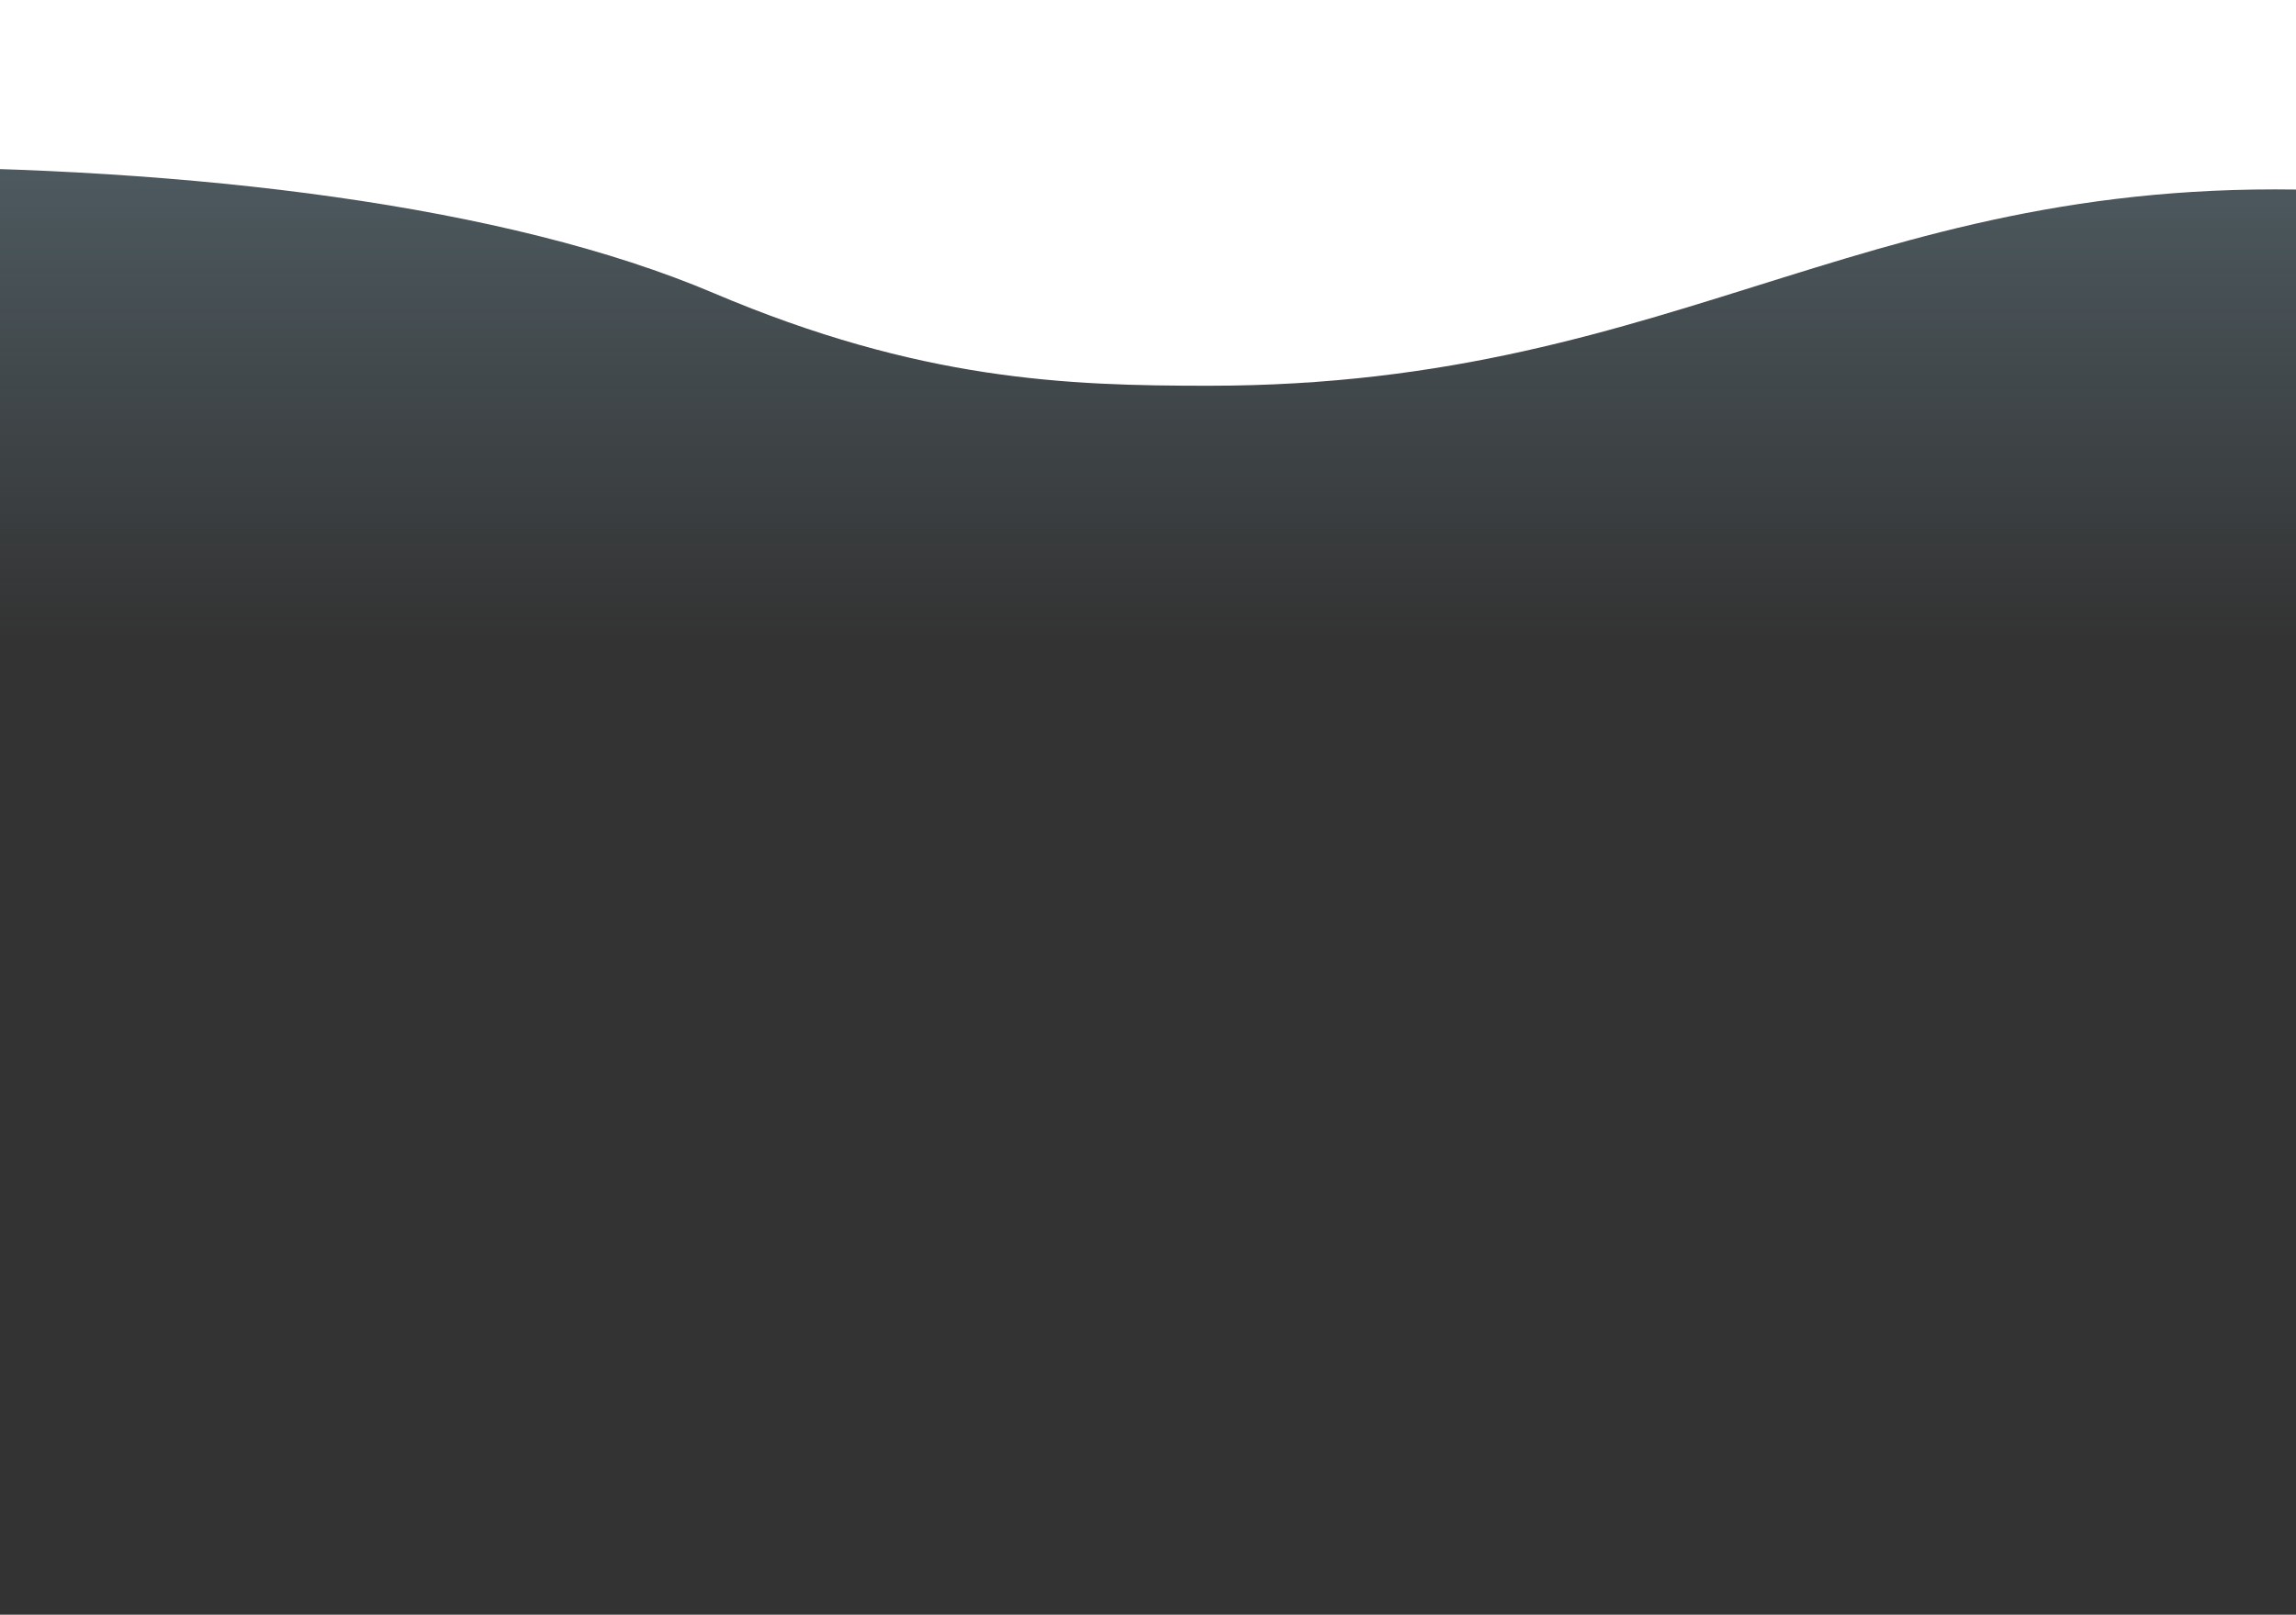 <svg width="1440" height="1013" viewBox="0 0 1440 1013" fill="none" xmlns="http://www.w3.org/2000/svg">
<rect x="0" y="0" width="1440" height="1013" fill="#333333" stroke="none"/>
<rect x="-7" y="80" width="1454" height="933" fill="url(#paint0_linear_490_82)"/>
<path d="M447.487 183.827C317.754 128.725 121.034 104.712 -83 104.712V0H1619.75C1681.58 46.694 1740.69 136.172 1482.49 120.535C1174.06 101.855 1060.12 242 758.042 242C669.539 242 577.221 238.928 447.487 183.827Z" fill="white"/>
<defs>
<linearGradient id="paint0_linear_490_82" x1="720" y1="-128.5" x2="720" y2="1013" gradientUnits="userSpaceOnUse">
<stop offset="0.141" stop-color="#9ED3EB" stop-opacity="0.3"/>
<stop offset="0.464" stop-color="#9ED3EB" stop-opacity="0"/>
</linearGradient>
</defs>
</svg>
